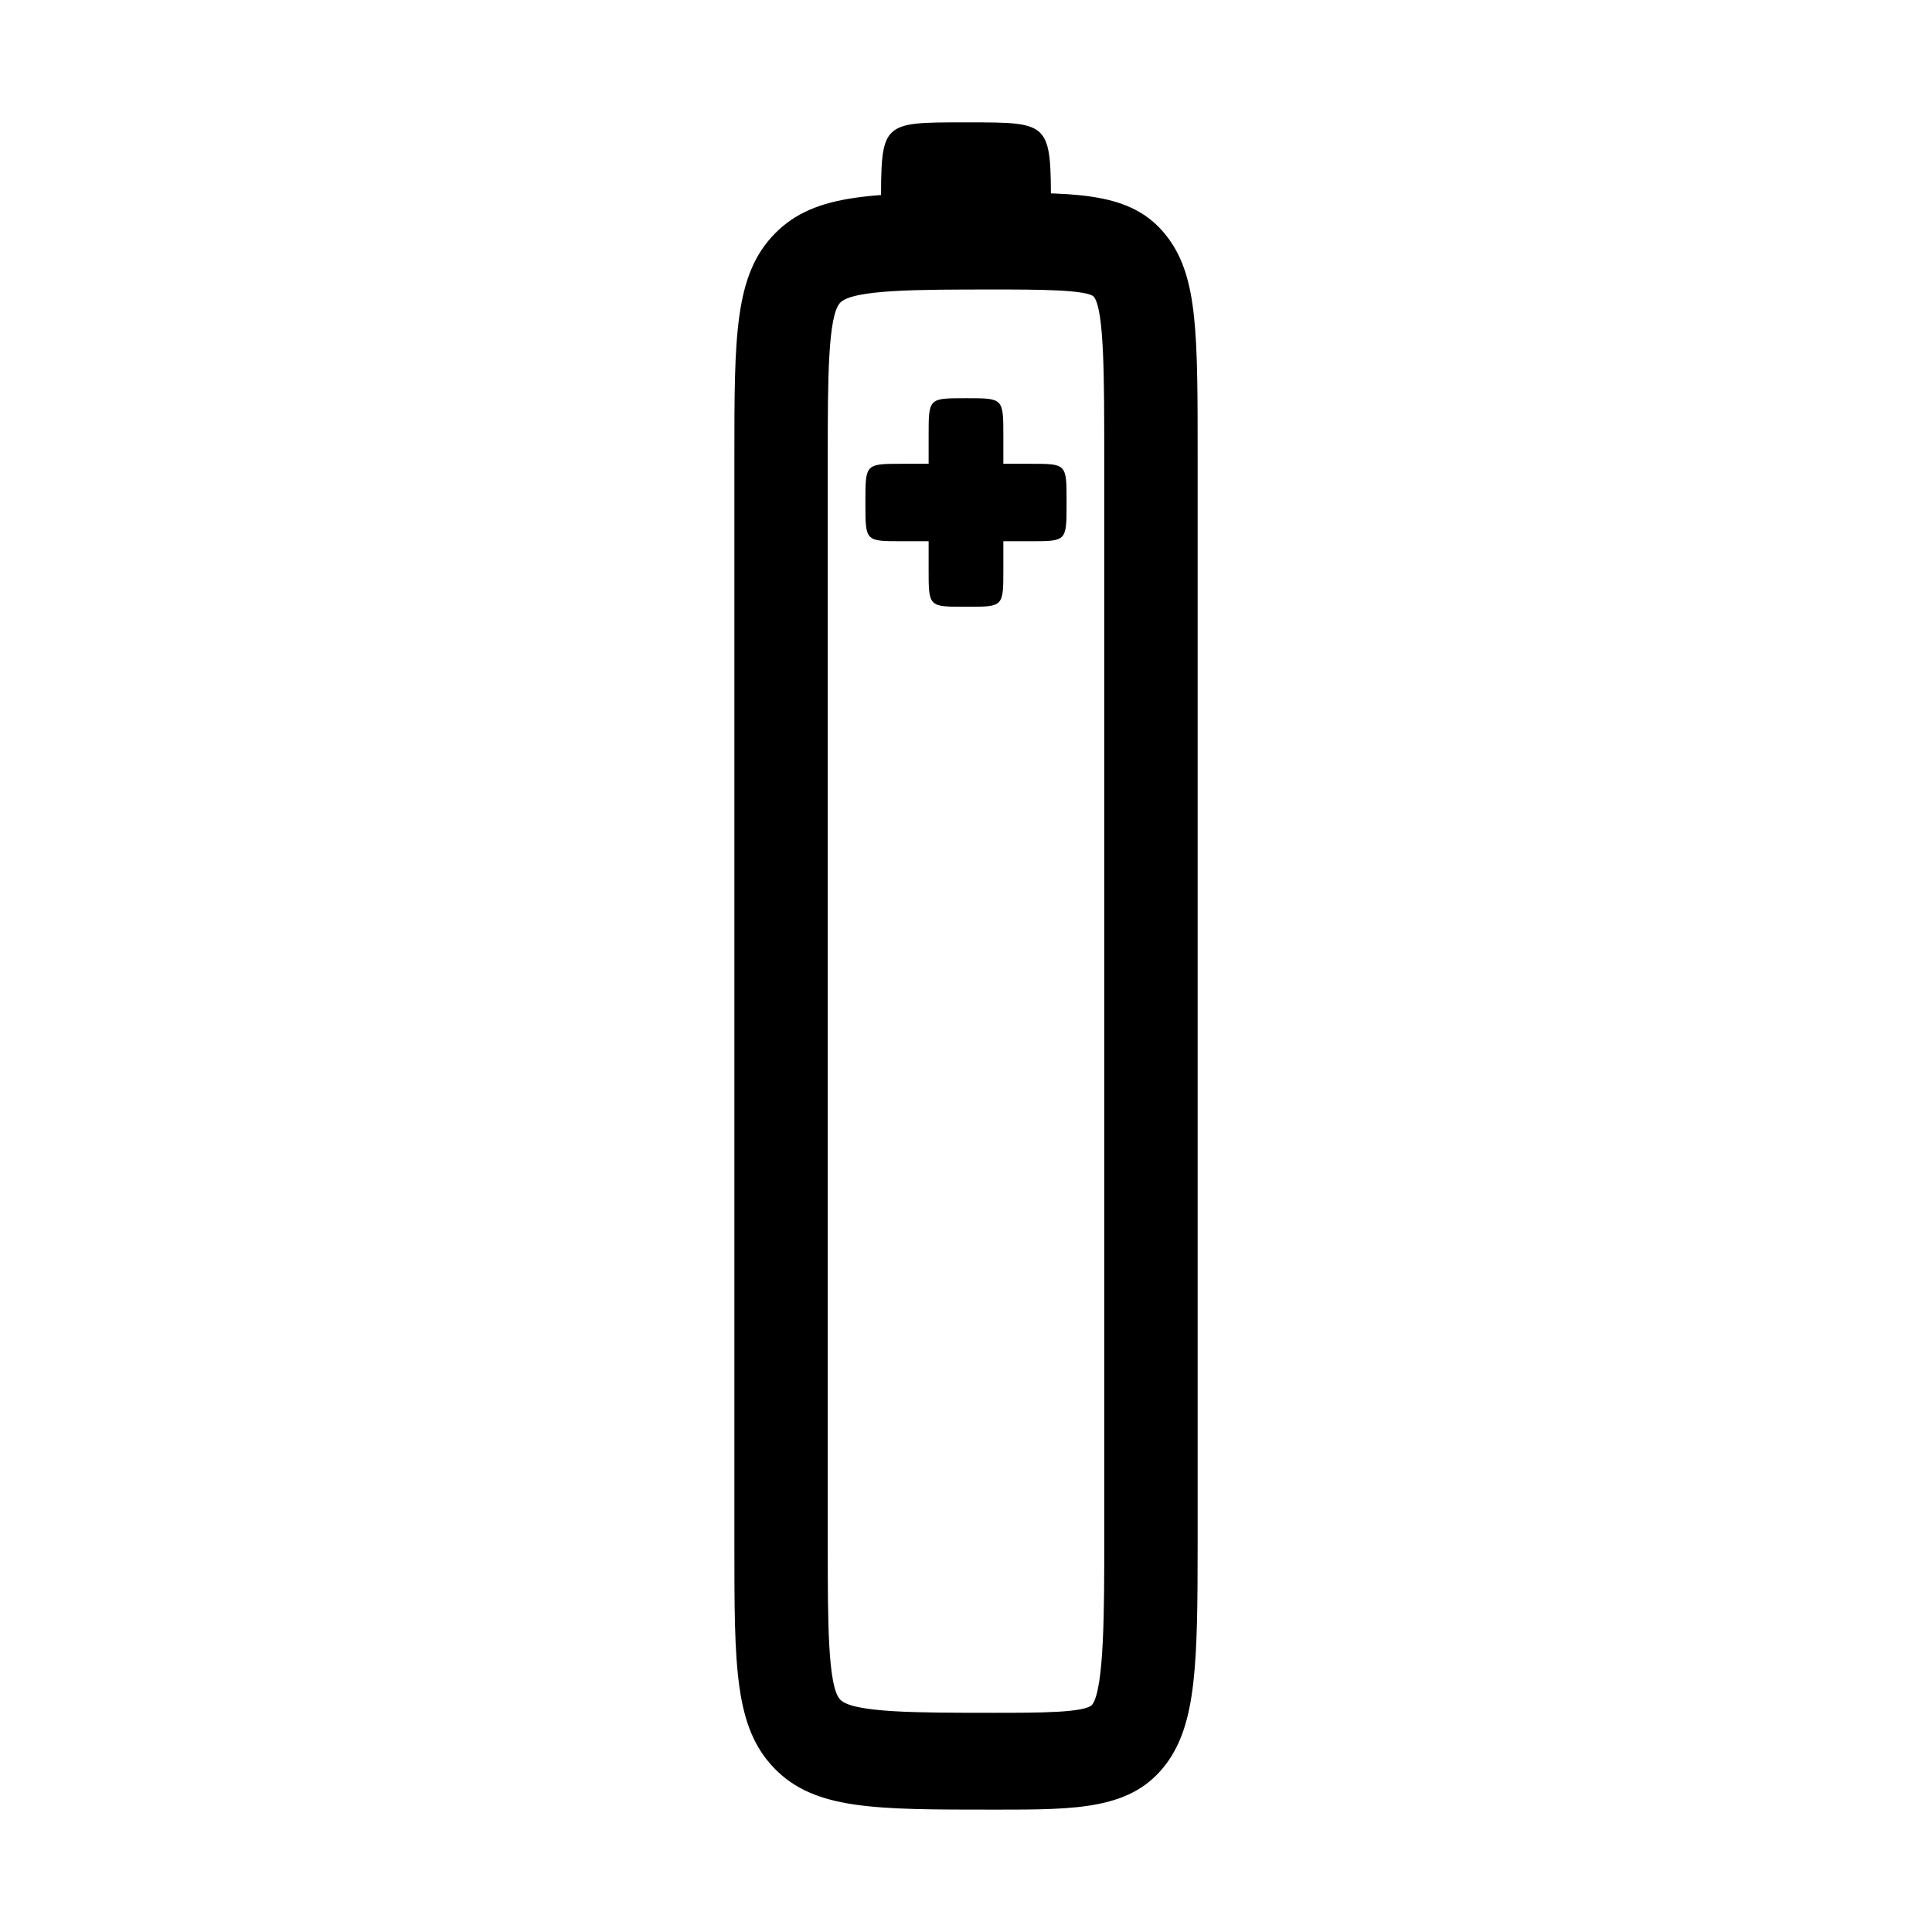 <?xml version="1.0" encoding="UTF-8"?>
<!-- Uploaded to: ICON Repo, www.iconrepo.com, Generator: ICON Repo Mixer Tools -->
<svg fill="#000000" width="800px" height="800px" version="1.1" viewBox="144 144 512 512" xmlns="http://www.w3.org/2000/svg">
 <g>
  <path d="m407.75 623.57h-0.656c-31.387 0-47.141 0-57.777-10.844-10.699-10.914-10.699-27.059-10.699-59.242v-288.3c0-32.172 0-48.324 10.699-59.254 10.629-10.844 26.383-10.844 57.777-10.844h0.656c23.156 0 37.109 0 46.008 12.254 7.629 10.555 7.629 25.297 7.629 57.594v287.92c0 31.941-0.344 47.746-8.238 58.461-9.051 12.258-23.516 12.258-45.398 12.258zm-0.652-402.85c-19.855 0-37.016 0-40.414 3.477-3.32 3.387-3.32 20.812-3.32 40.977v288.3c0 20.164 0 37.578 3.32 40.965 3.402 3.473 20.559 3.473 40.414 3.473h0.656c11.309 0 24.105 0 25.723-2.207 3.16-4.293 3.16-25.688 3.16-42.875l-0.004-287.91c0-20.656 0-38.48-2.684-42.195-1.426-2.004-15.766-2.004-26.199-2.004z"/>
  <path d="m409.9 294.86c0 9.941 0.039 9.941-9.629 9.941h-0.555c-9.664 0-9.621 0-9.621-9.941v-35.387c0-9.941-0.039-9.941 9.621-9.941h0.555c9.559 0 9.629 0 9.629 9.941z"/>
  <path d="m417.07 266.91c9.582 0 9.582-0.039 9.582 9.98v0.543c0 10.035 0 9.996-9.582 9.996h-34.133c-9.598 0-9.598 0.039-9.598-9.996v-0.543c0-9.914 0-9.98 9.598-9.98z"/>
  <path d="m377.48 199.03c0-22.59-0.082-22.605 21.902-22.605h1.219c21.75 0 21.91 0.012 21.91 22.605"/>
 </g>
</svg>